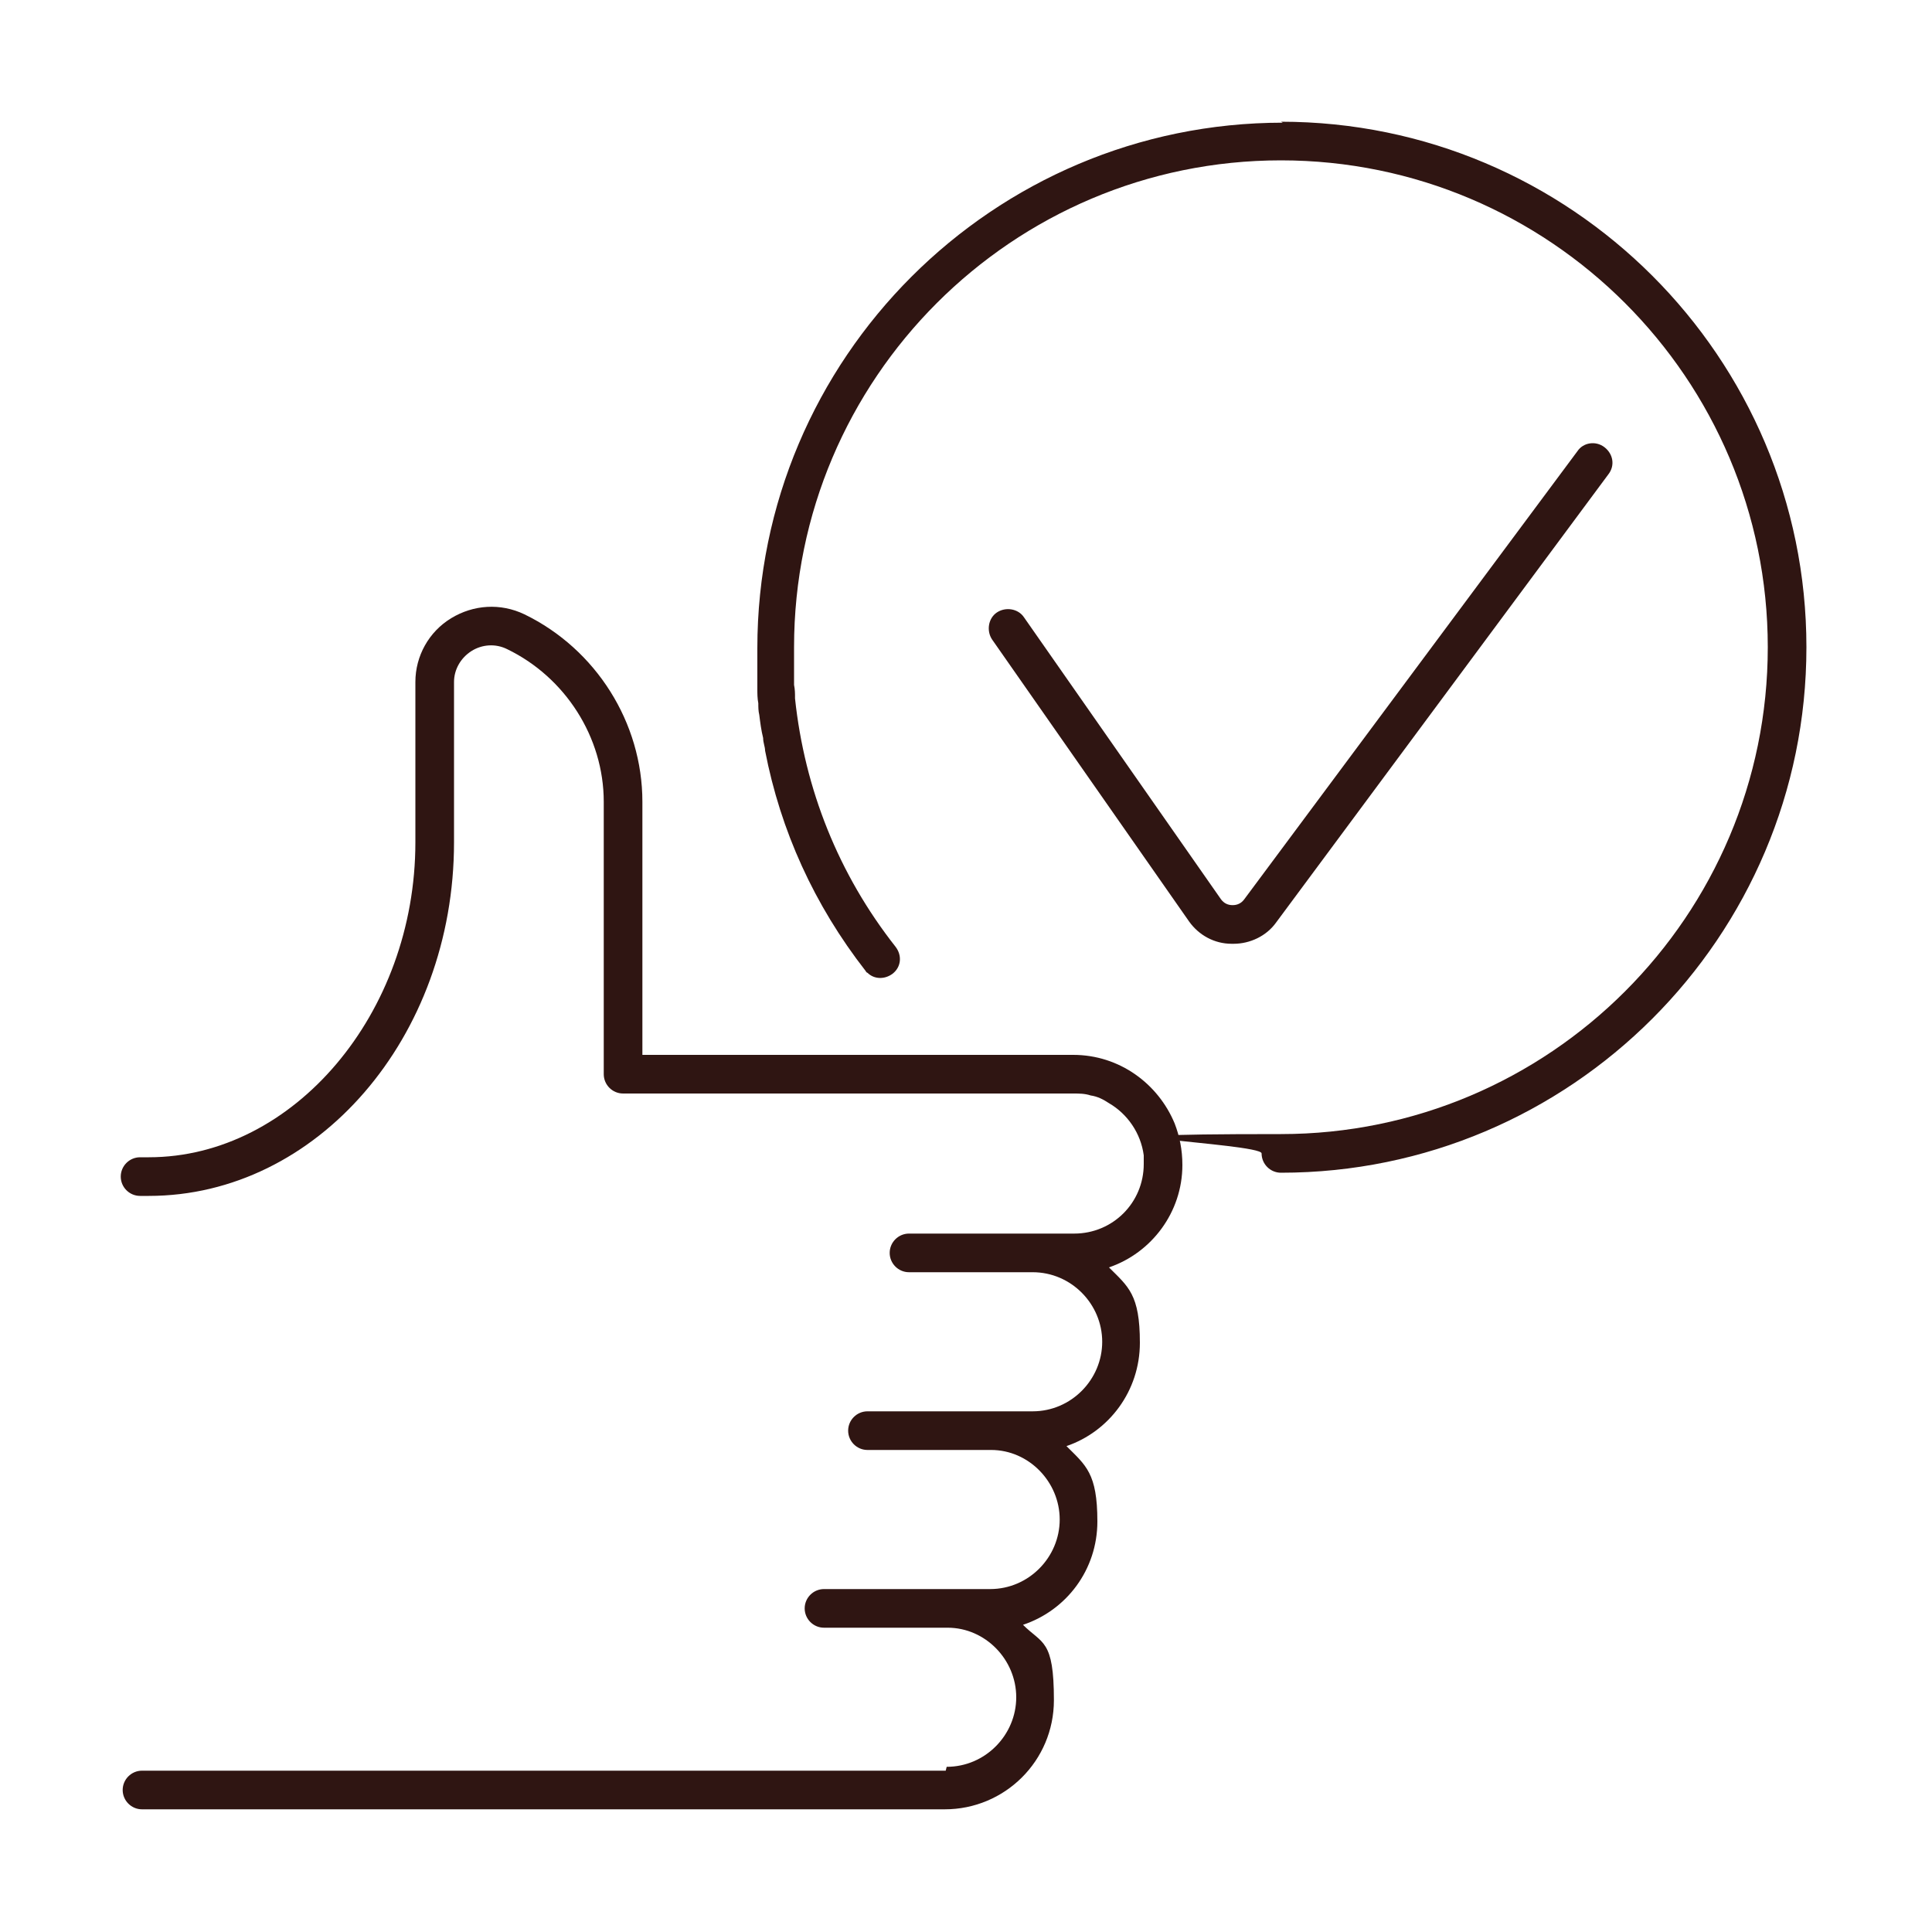 <svg width="70" height="70" viewBox="0 0 70 70" fill="none" xmlns="http://www.w3.org/2000/svg">
<path d="M46.48 4.445C35.98 4.445 27.44 12.985 27.44 23.485C27.44 33.985 27.44 23.8 27.44 23.975C27.44 24.15 27.44 24.325 27.44 24.5C27.44 24.64 27.44 24.78 27.44 24.955C27.44 25.13 27.44 25.305 27.475 25.48C27.475 25.62 27.475 25.76 27.51 25.9C27.545 26.18 27.58 26.46 27.65 26.74C27.65 26.915 27.72 27.055 27.72 27.195C28.28 30.1 29.505 32.795 31.36 35.175C31.36 35.175 31.395 35.245 31.43 35.245C31.675 35.49 32.06 35.49 32.34 35.28C32.655 35.035 32.69 34.615 32.445 34.3C30.38 31.675 29.155 28.595 28.805 25.305C28.805 25.305 28.805 25.305 28.805 25.27C28.805 25.13 28.805 24.99 28.77 24.815C28.77 24.675 28.77 24.5 28.77 24.36C28.77 24.22 28.77 24.045 28.77 23.905C28.77 23.765 28.77 23.59 28.77 23.45C28.77 13.72 36.68 5.81 46.41 5.81C56.14 5.81 64.05 13.72 64.05 23.45C64.05 33.18 56.14 41.09 46.41 41.09C36.68 41.09 45.71 41.405 45.71 41.79C45.71 42.175 46.025 42.49 46.41 42.49C56.91 42.49 65.45 33.95 65.45 23.45C65.45 12.95 56.91 4.41 46.41 4.41L46.48 4.445Z" fill="#2F1512"/>
<path d="M44.695 34.195C45.29 34.195 45.885 33.915 46.235 33.425L58.275 17.185C58.52 16.87 58.45 16.45 58.135 16.205C57.82 15.96 57.365 16.03 57.155 16.345L45.08 32.585C44.975 32.725 44.835 32.795 44.66 32.795C44.485 32.795 44.345 32.725 44.24 32.585L37.1 22.365C36.89 22.05 36.435 21.98 36.12 22.19C35.805 22.4 35.735 22.855 35.945 23.17L43.085 33.39C43.435 33.88 43.995 34.195 44.625 34.195H44.695Z" fill="#2F1512"/>
<path d="M34.265 64.155H5.145C4.76 64.155 4.445 64.47 4.445 64.855C4.445 65.24 4.76 65.555 5.145 65.555H34.23C36.4 65.555 38.185 63.805 38.185 61.6C38.185 59.395 37.765 59.57 37.065 58.87C38.64 58.345 39.76 56.875 39.76 55.125C39.76 53.375 39.34 53.095 38.64 52.395C40.18 51.87 41.3 50.4 41.3 48.65C41.3 46.9 40.88 46.62 40.18 45.92C41.72 45.395 42.84 43.925 42.84 42.21C42.84 41.65 42.735 41.16 42.56 40.705C41.965 39.27 40.565 38.22 38.885 38.22H23.275V29.05C23.275 26.18 21.595 23.52 19.005 22.26C18.13 21.84 17.15 21.91 16.345 22.4C15.54 22.89 15.05 23.765 15.05 24.71V30.52C15.05 36.715 10.64 41.93 5.39 41.93H5.075C4.69 41.93 4.375 42.245 4.375 42.63C4.375 43.015 4.69 43.33 5.075 43.33H5.39C11.48 43.33 16.45 37.59 16.45 30.52V24.71C16.45 24.255 16.695 23.835 17.08 23.59C17.465 23.345 17.955 23.31 18.375 23.52C20.475 24.535 21.875 26.705 21.875 29.05V38.92C21.875 39.305 22.19 39.62 22.575 39.62H38.885C39.095 39.62 39.305 39.62 39.515 39.69C39.76 39.725 39.97 39.83 40.18 39.97C40.845 40.355 41.335 41.055 41.44 41.86C41.44 41.965 41.44 42.07 41.44 42.175C41.44 43.575 40.32 44.695 38.92 44.695H37.38H32.935C32.55 44.695 32.235 45.01 32.235 45.395C32.235 45.78 32.55 46.095 32.935 46.095H37.415C38.815 46.095 39.935 47.25 39.935 48.615C39.935 49.98 38.815 51.135 37.415 51.135H35.875H31.43C31.045 51.135 30.73 51.45 30.73 51.835C30.73 52.22 31.045 52.535 31.43 52.535H35.91C37.275 52.535 38.395 53.69 38.395 55.055C38.395 56.42 37.275 57.575 35.875 57.575H34.3C34.3 57.575 34.265 57.575 34.23 57.575H29.855C29.47 57.575 29.155 57.89 29.155 58.275C29.155 58.66 29.47 58.975 29.855 58.975H34.335C35.7 58.975 36.82 60.13 36.82 61.495C36.82 62.86 35.7 64.015 34.3 64.015L34.265 64.155Z" fill="#2F1512"/>
</svg>
